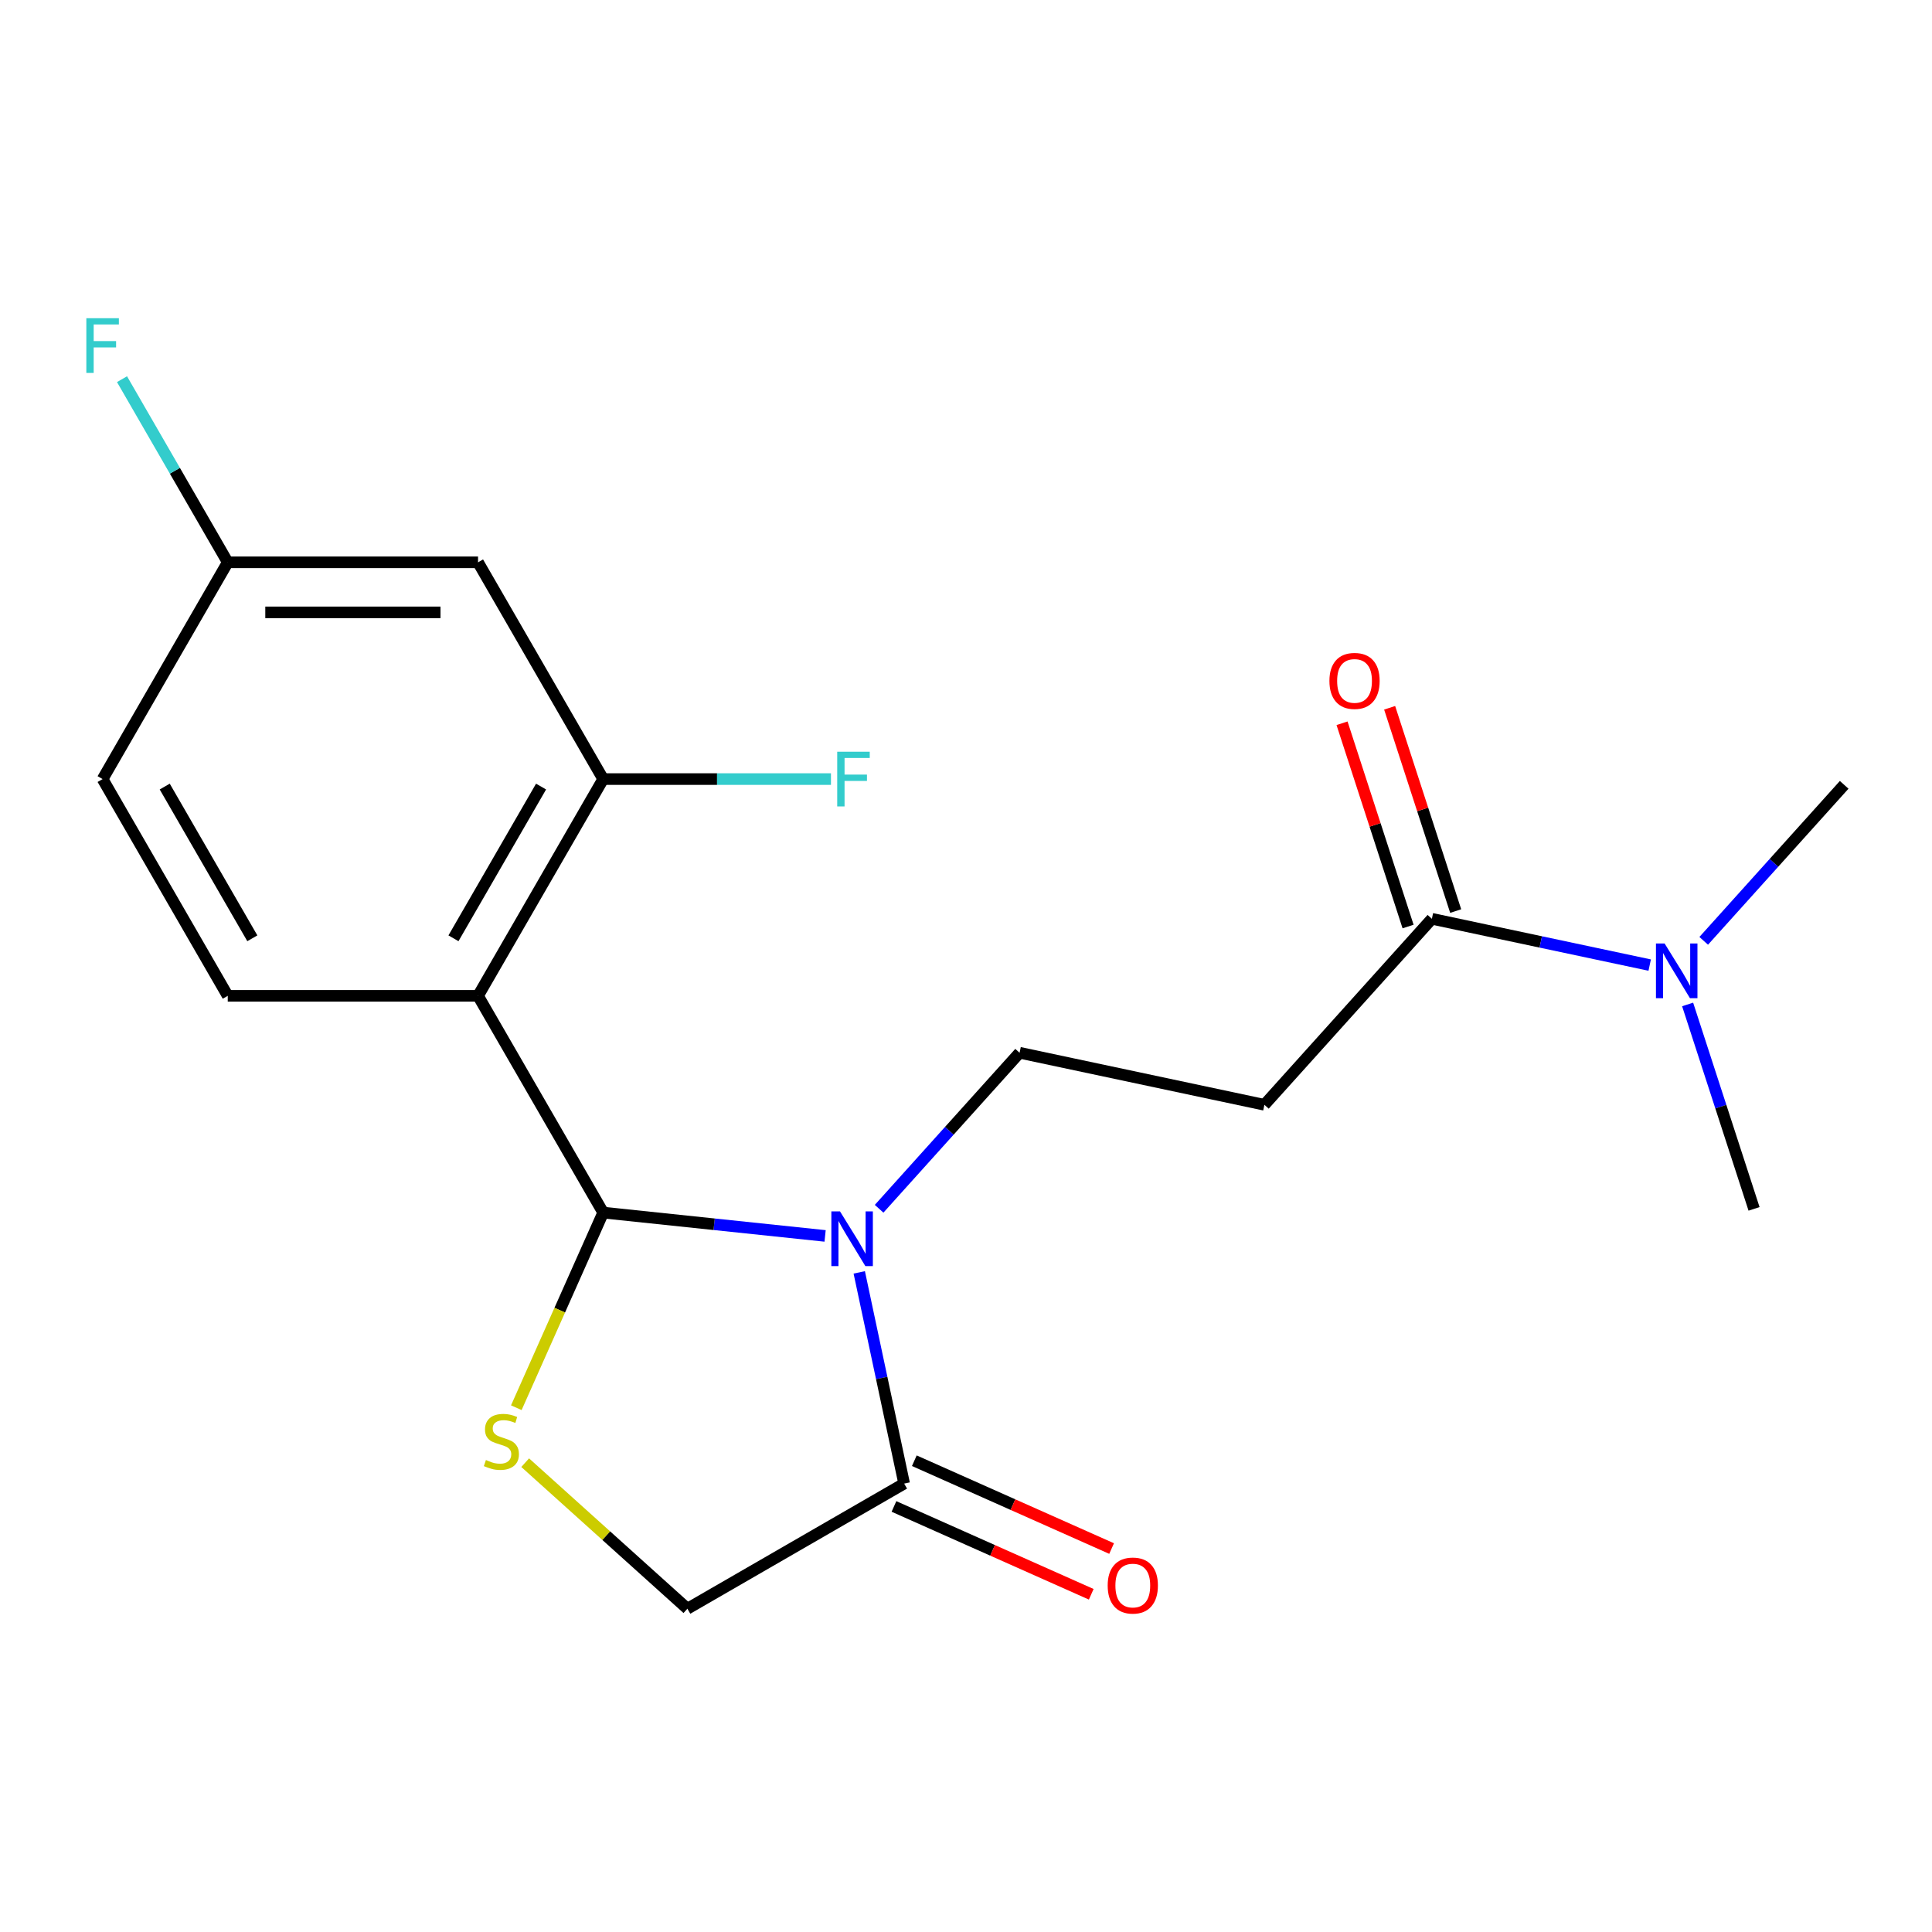 <?xml version='1.0' encoding='iso-8859-1'?>
<svg version='1.1' baseProfile='full'
              xmlns='http://www.w3.org/2000/svg'
                      xmlns:rdkit='http://www.rdkit.org/xml'
                      xmlns:xlink='http://www.w3.org/1999/xlink'
                  xml:space='preserve'
width='1000px' height='1000px' viewBox='0 0 1000 1000'>
<!-- END OF HEADER -->
<rect style='opacity:1.0;fill:#FFFFFF;stroke:none' width='1000' height='1000' x='0' y='0'> </rect>
<path class='bond-0' d='M 427.071,639.71 L 369.64,633.674' style='fill:none;fill-rule:evenodd;stroke:#0000FF;stroke-width:6px;stroke-linecap:butt;stroke-linejoin:miter;stroke-opacity:1' />
<path class='bond-0' d='M 369.64,633.674 L 312.209,627.638' style='fill:none;fill-rule:evenodd;stroke:#000000;stroke-width:6px;stroke-linecap:butt;stroke-linejoin:miter;stroke-opacity:1' />
<path class='bond-3' d='M 444.747,658.578 L 456.366,713.239' style='fill:none;fill-rule:evenodd;stroke:#0000FF;stroke-width:6px;stroke-linecap:butt;stroke-linejoin:miter;stroke-opacity:1' />
<path class='bond-3' d='M 456.366,713.239 L 467.984,767.899' style='fill:none;fill-rule:evenodd;stroke:#000000;stroke-width:6px;stroke-linecap:butt;stroke-linejoin:miter;stroke-opacity:1' />
<path class='bond-5' d='M 455.028,625.655 L 491.382,585.28' style='fill:none;fill-rule:evenodd;stroke:#0000FF;stroke-width:6px;stroke-linecap:butt;stroke-linejoin:miter;stroke-opacity:1' />
<path class='bond-5' d='M 491.382,585.28 L 527.735,544.905' style='fill:none;fill-rule:evenodd;stroke:#000000;stroke-width:6px;stroke-linecap:butt;stroke-linejoin:miter;stroke-opacity:1' />
<path class='bond-1' d='M 312.209,627.638 L 247.434,515.444' style='fill:none;fill-rule:evenodd;stroke:#000000;stroke-width:6px;stroke-linecap:butt;stroke-linejoin:miter;stroke-opacity:1' />
<path class='bond-2' d='M 312.209,627.638 L 289.727,678.133' style='fill:none;fill-rule:evenodd;stroke:#000000;stroke-width:6px;stroke-linecap:butt;stroke-linejoin:miter;stroke-opacity:1' />
<path class='bond-2' d='M 289.727,678.133 L 267.245,728.629' style='fill:none;fill-rule:evenodd;stroke:#CCCC00;stroke-width:6px;stroke-linecap:butt;stroke-linejoin:miter;stroke-opacity:1' />
<path class='bond-4' d='M 247.434,515.444 L 312.209,403.25' style='fill:none;fill-rule:evenodd;stroke:#000000;stroke-width:6px;stroke-linecap:butt;stroke-linejoin:miter;stroke-opacity:1' />
<path class='bond-4' d='M 234.711,485.66 L 280.054,407.125' style='fill:none;fill-rule:evenodd;stroke:#000000;stroke-width:6px;stroke-linecap:butt;stroke-linejoin:miter;stroke-opacity:1' />
<path class='bond-8' d='M 247.434,515.444 L 117.884,515.444' style='fill:none;fill-rule:evenodd;stroke:#000000;stroke-width:6px;stroke-linecap:butt;stroke-linejoin:miter;stroke-opacity:1' />
<path class='bond-20' d='M 271.835,757.08 L 313.813,794.877' style='fill:none;fill-rule:evenodd;stroke:#CCCC00;stroke-width:6px;stroke-linecap:butt;stroke-linejoin:miter;stroke-opacity:1' />
<path class='bond-20' d='M 313.813,794.877 L 355.791,832.674' style='fill:none;fill-rule:evenodd;stroke:#000000;stroke-width:6px;stroke-linecap:butt;stroke-linejoin:miter;stroke-opacity:1' />
<path class='bond-9' d='M 467.984,767.899 L 355.791,832.674' style='fill:none;fill-rule:evenodd;stroke:#000000;stroke-width:6px;stroke-linecap:butt;stroke-linejoin:miter;stroke-opacity:1' />
<path class='bond-12' d='M 462.715,779.734 L 513.771,802.465' style='fill:none;fill-rule:evenodd;stroke:#000000;stroke-width:6px;stroke-linecap:butt;stroke-linejoin:miter;stroke-opacity:1' />
<path class='bond-12' d='M 513.771,802.465 L 564.826,825.197' style='fill:none;fill-rule:evenodd;stroke:#FF0000;stroke-width:6px;stroke-linecap:butt;stroke-linejoin:miter;stroke-opacity:1' />
<path class='bond-12' d='M 473.254,756.064 L 524.309,778.795' style='fill:none;fill-rule:evenodd;stroke:#000000;stroke-width:6px;stroke-linecap:butt;stroke-linejoin:miter;stroke-opacity:1' />
<path class='bond-12' d='M 524.309,778.795 L 575.365,801.527' style='fill:none;fill-rule:evenodd;stroke:#FF0000;stroke-width:6px;stroke-linecap:butt;stroke-linejoin:miter;stroke-opacity:1' />
<path class='bond-10' d='M 312.209,403.25 L 247.434,291.057' style='fill:none;fill-rule:evenodd;stroke:#000000;stroke-width:6px;stroke-linecap:butt;stroke-linejoin:miter;stroke-opacity:1' />
<path class='bond-15' d='M 312.209,403.25 L 371.155,403.25' style='fill:none;fill-rule:evenodd;stroke:#000000;stroke-width:6px;stroke-linecap:butt;stroke-linejoin:miter;stroke-opacity:1' />
<path class='bond-15' d='M 371.155,403.25 L 430.1,403.25' style='fill:none;fill-rule:evenodd;stroke:#33CCCC;stroke-width:6px;stroke-linecap:butt;stroke-linejoin:miter;stroke-opacity:1' />
<path class='bond-7' d='M 527.735,544.905 L 654.454,571.84' style='fill:none;fill-rule:evenodd;stroke:#000000;stroke-width:6px;stroke-linecap:butt;stroke-linejoin:miter;stroke-opacity:1' />
<path class='bond-6' d='M 741.14,475.566 L 654.454,571.84' style='fill:none;fill-rule:evenodd;stroke:#000000;stroke-width:6px;stroke-linecap:butt;stroke-linejoin:miter;stroke-opacity:1' />
<path class='bond-11' d='M 741.14,475.566 L 797.511,487.547' style='fill:none;fill-rule:evenodd;stroke:#000000;stroke-width:6px;stroke-linecap:butt;stroke-linejoin:miter;stroke-opacity:1' />
<path class='bond-11' d='M 797.511,487.547 L 853.881,499.529' style='fill:none;fill-rule:evenodd;stroke:#0000FF;stroke-width:6px;stroke-linecap:butt;stroke-linejoin:miter;stroke-opacity:1' />
<path class='bond-13' d='M 753.461,471.562 L 736.369,418.957' style='fill:none;fill-rule:evenodd;stroke:#000000;stroke-width:6px;stroke-linecap:butt;stroke-linejoin:miter;stroke-opacity:1' />
<path class='bond-13' d='M 736.369,418.957 L 719.276,366.351' style='fill:none;fill-rule:evenodd;stroke:#FF0000;stroke-width:6px;stroke-linecap:butt;stroke-linejoin:miter;stroke-opacity:1' />
<path class='bond-13' d='M 728.819,479.569 L 711.727,426.963' style='fill:none;fill-rule:evenodd;stroke:#000000;stroke-width:6px;stroke-linecap:butt;stroke-linejoin:miter;stroke-opacity:1' />
<path class='bond-13' d='M 711.727,426.963 L 694.634,374.358' style='fill:none;fill-rule:evenodd;stroke:#FF0000;stroke-width:6px;stroke-linecap:butt;stroke-linejoin:miter;stroke-opacity:1' />
<path class='bond-16' d='M 117.884,515.444 L 53.109,403.25' style='fill:none;fill-rule:evenodd;stroke:#000000;stroke-width:6px;stroke-linecap:butt;stroke-linejoin:miter;stroke-opacity:1' />
<path class='bond-16' d='M 130.606,485.66 L 85.264,407.125' style='fill:none;fill-rule:evenodd;stroke:#000000;stroke-width:6px;stroke-linecap:butt;stroke-linejoin:miter;stroke-opacity:1' />
<path class='bond-21' d='M 247.434,291.057 L 117.884,291.057' style='fill:none;fill-rule:evenodd;stroke:#000000;stroke-width:6px;stroke-linecap:butt;stroke-linejoin:miter;stroke-opacity:1' />
<path class='bond-21' d='M 228.001,316.967 L 137.316,316.967' style='fill:none;fill-rule:evenodd;stroke:#000000;stroke-width:6px;stroke-linecap:butt;stroke-linejoin:miter;stroke-opacity:1' />
<path class='bond-18' d='M 881.838,486.976 L 918.192,446.601' style='fill:none;fill-rule:evenodd;stroke:#0000FF;stroke-width:6px;stroke-linecap:butt;stroke-linejoin:miter;stroke-opacity:1' />
<path class='bond-18' d='M 918.192,446.601 L 954.545,406.226' style='fill:none;fill-rule:evenodd;stroke:#000000;stroke-width:6px;stroke-linecap:butt;stroke-linejoin:miter;stroke-opacity:1' />
<path class='bond-19' d='M 873.513,519.899 L 890.703,572.805' style='fill:none;fill-rule:evenodd;stroke:#0000FF;stroke-width:6px;stroke-linecap:butt;stroke-linejoin:miter;stroke-opacity:1' />
<path class='bond-19' d='M 890.703,572.805 L 907.893,625.71' style='fill:none;fill-rule:evenodd;stroke:#000000;stroke-width:6px;stroke-linecap:butt;stroke-linejoin:miter;stroke-opacity:1' />
<path class='bond-14' d='M 117.884,291.057 L 53.109,403.25' style='fill:none;fill-rule:evenodd;stroke:#000000;stroke-width:6px;stroke-linecap:butt;stroke-linejoin:miter;stroke-opacity:1' />
<path class='bond-17' d='M 117.884,291.057 L 90.519,243.659' style='fill:none;fill-rule:evenodd;stroke:#000000;stroke-width:6px;stroke-linecap:butt;stroke-linejoin:miter;stroke-opacity:1' />
<path class='bond-17' d='M 90.519,243.659 L 63.154,196.262' style='fill:none;fill-rule:evenodd;stroke:#33CCCC;stroke-width:6px;stroke-linecap:butt;stroke-linejoin:miter;stroke-opacity:1' />
<path  class='atom-0' d='M 434.789 627.02
L 444.069 642.02
Q 444.989 643.5, 446.469 646.18
Q 447.949 648.86, 448.029 649.02
L 448.029 627.02
L 451.789 627.02
L 451.789 655.34
L 447.909 655.34
L 437.949 638.94
Q 436.789 637.02, 435.549 634.82
Q 434.349 632.62, 433.989 631.94
L 433.989 655.34
L 430.309 655.34
L 430.309 627.02
L 434.789 627.02
' fill='#0000FF'/>
<path  class='atom-3' d='M 251.516 755.708
Q 251.836 755.828, 253.156 756.388
Q 254.476 756.948, 255.916 757.308
Q 257.396 757.628, 258.836 757.628
Q 261.516 757.628, 263.076 756.348
Q 264.636 755.028, 264.636 752.748
Q 264.636 751.188, 263.836 750.228
Q 263.076 749.268, 261.876 748.748
Q 260.676 748.228, 258.676 747.628
Q 256.156 746.868, 254.636 746.148
Q 253.156 745.428, 252.076 743.908
Q 251.036 742.388, 251.036 739.828
Q 251.036 736.268, 253.436 734.068
Q 255.876 731.868, 260.676 731.868
Q 263.956 731.868, 267.676 733.428
L 266.756 736.508
Q 263.356 735.108, 260.796 735.108
Q 258.036 735.108, 256.516 736.268
Q 254.996 737.388, 255.036 739.348
Q 255.036 740.868, 255.796 741.788
Q 256.596 742.708, 257.716 743.228
Q 258.876 743.748, 260.796 744.348
Q 263.356 745.148, 264.876 745.948
Q 266.396 746.748, 267.476 748.388
Q 268.596 749.988, 268.596 752.748
Q 268.596 756.668, 265.956 758.788
Q 263.356 760.868, 258.996 760.868
Q 256.476 760.868, 254.556 760.308
Q 252.676 759.788, 250.436 758.868
L 251.516 755.708
' fill='#CCCC00'/>
<path  class='atom-12' d='M 861.599 488.341
L 870.879 503.341
Q 871.799 504.821, 873.279 507.501
Q 874.759 510.181, 874.839 510.341
L 874.839 488.341
L 878.599 488.341
L 878.599 516.661
L 874.719 516.661
L 864.759 500.261
Q 863.599 498.341, 862.359 496.141
Q 861.159 493.941, 860.799 493.261
L 860.799 516.661
L 857.119 516.661
L 857.119 488.341
L 861.599 488.341
' fill='#0000FF'/>
<path  class='atom-13' d='M 573.334 820.672
Q 573.334 813.872, 576.694 810.072
Q 580.054 806.272, 586.334 806.272
Q 592.614 806.272, 595.974 810.072
Q 599.334 813.872, 599.334 820.672
Q 599.334 827.552, 595.934 831.472
Q 592.534 835.352, 586.334 835.352
Q 580.094 835.352, 576.694 831.472
Q 573.334 827.592, 573.334 820.672
M 586.334 832.152
Q 590.654 832.152, 592.974 829.272
Q 595.334 826.352, 595.334 820.672
Q 595.334 815.112, 592.974 812.312
Q 590.654 809.472, 586.334 809.472
Q 582.014 809.472, 579.654 812.272
Q 577.334 815.072, 577.334 820.672
Q 577.334 826.392, 579.654 829.272
Q 582.014 832.152, 586.334 832.152
' fill='#FF0000'/>
<path  class='atom-14' d='M 688.107 352.436
Q 688.107 345.636, 691.467 341.836
Q 694.827 338.036, 701.107 338.036
Q 707.387 338.036, 710.747 341.836
Q 714.107 345.636, 714.107 352.436
Q 714.107 359.316, 710.707 363.236
Q 707.307 367.116, 701.107 367.116
Q 694.867 367.116, 691.467 363.236
Q 688.107 359.356, 688.107 352.436
M 701.107 363.916
Q 705.427 363.916, 707.747 361.036
Q 710.107 358.116, 710.107 352.436
Q 710.107 346.876, 707.747 344.076
Q 705.427 341.236, 701.107 341.236
Q 696.787 341.236, 694.427 344.036
Q 692.107 346.836, 692.107 352.436
Q 692.107 358.156, 694.427 361.036
Q 696.787 363.916, 701.107 363.916
' fill='#FF0000'/>
<path  class='atom-16' d='M 433.339 389.09
L 450.179 389.09
L 450.179 392.33
L 437.139 392.33
L 437.139 400.93
L 448.739 400.93
L 448.739 404.21
L 437.139 404.21
L 437.139 417.41
L 433.339 417.41
L 433.339 389.09
' fill='#33CCCC'/>
<path  class='atom-18' d='M 44.689 164.703
L 61.529 164.703
L 61.529 167.943
L 48.489 167.943
L 48.489 176.543
L 60.089 176.543
L 60.089 179.823
L 48.489 179.823
L 48.489 193.023
L 44.689 193.023
L 44.689 164.703
' fill='#33CCCC'/>
</svg>
